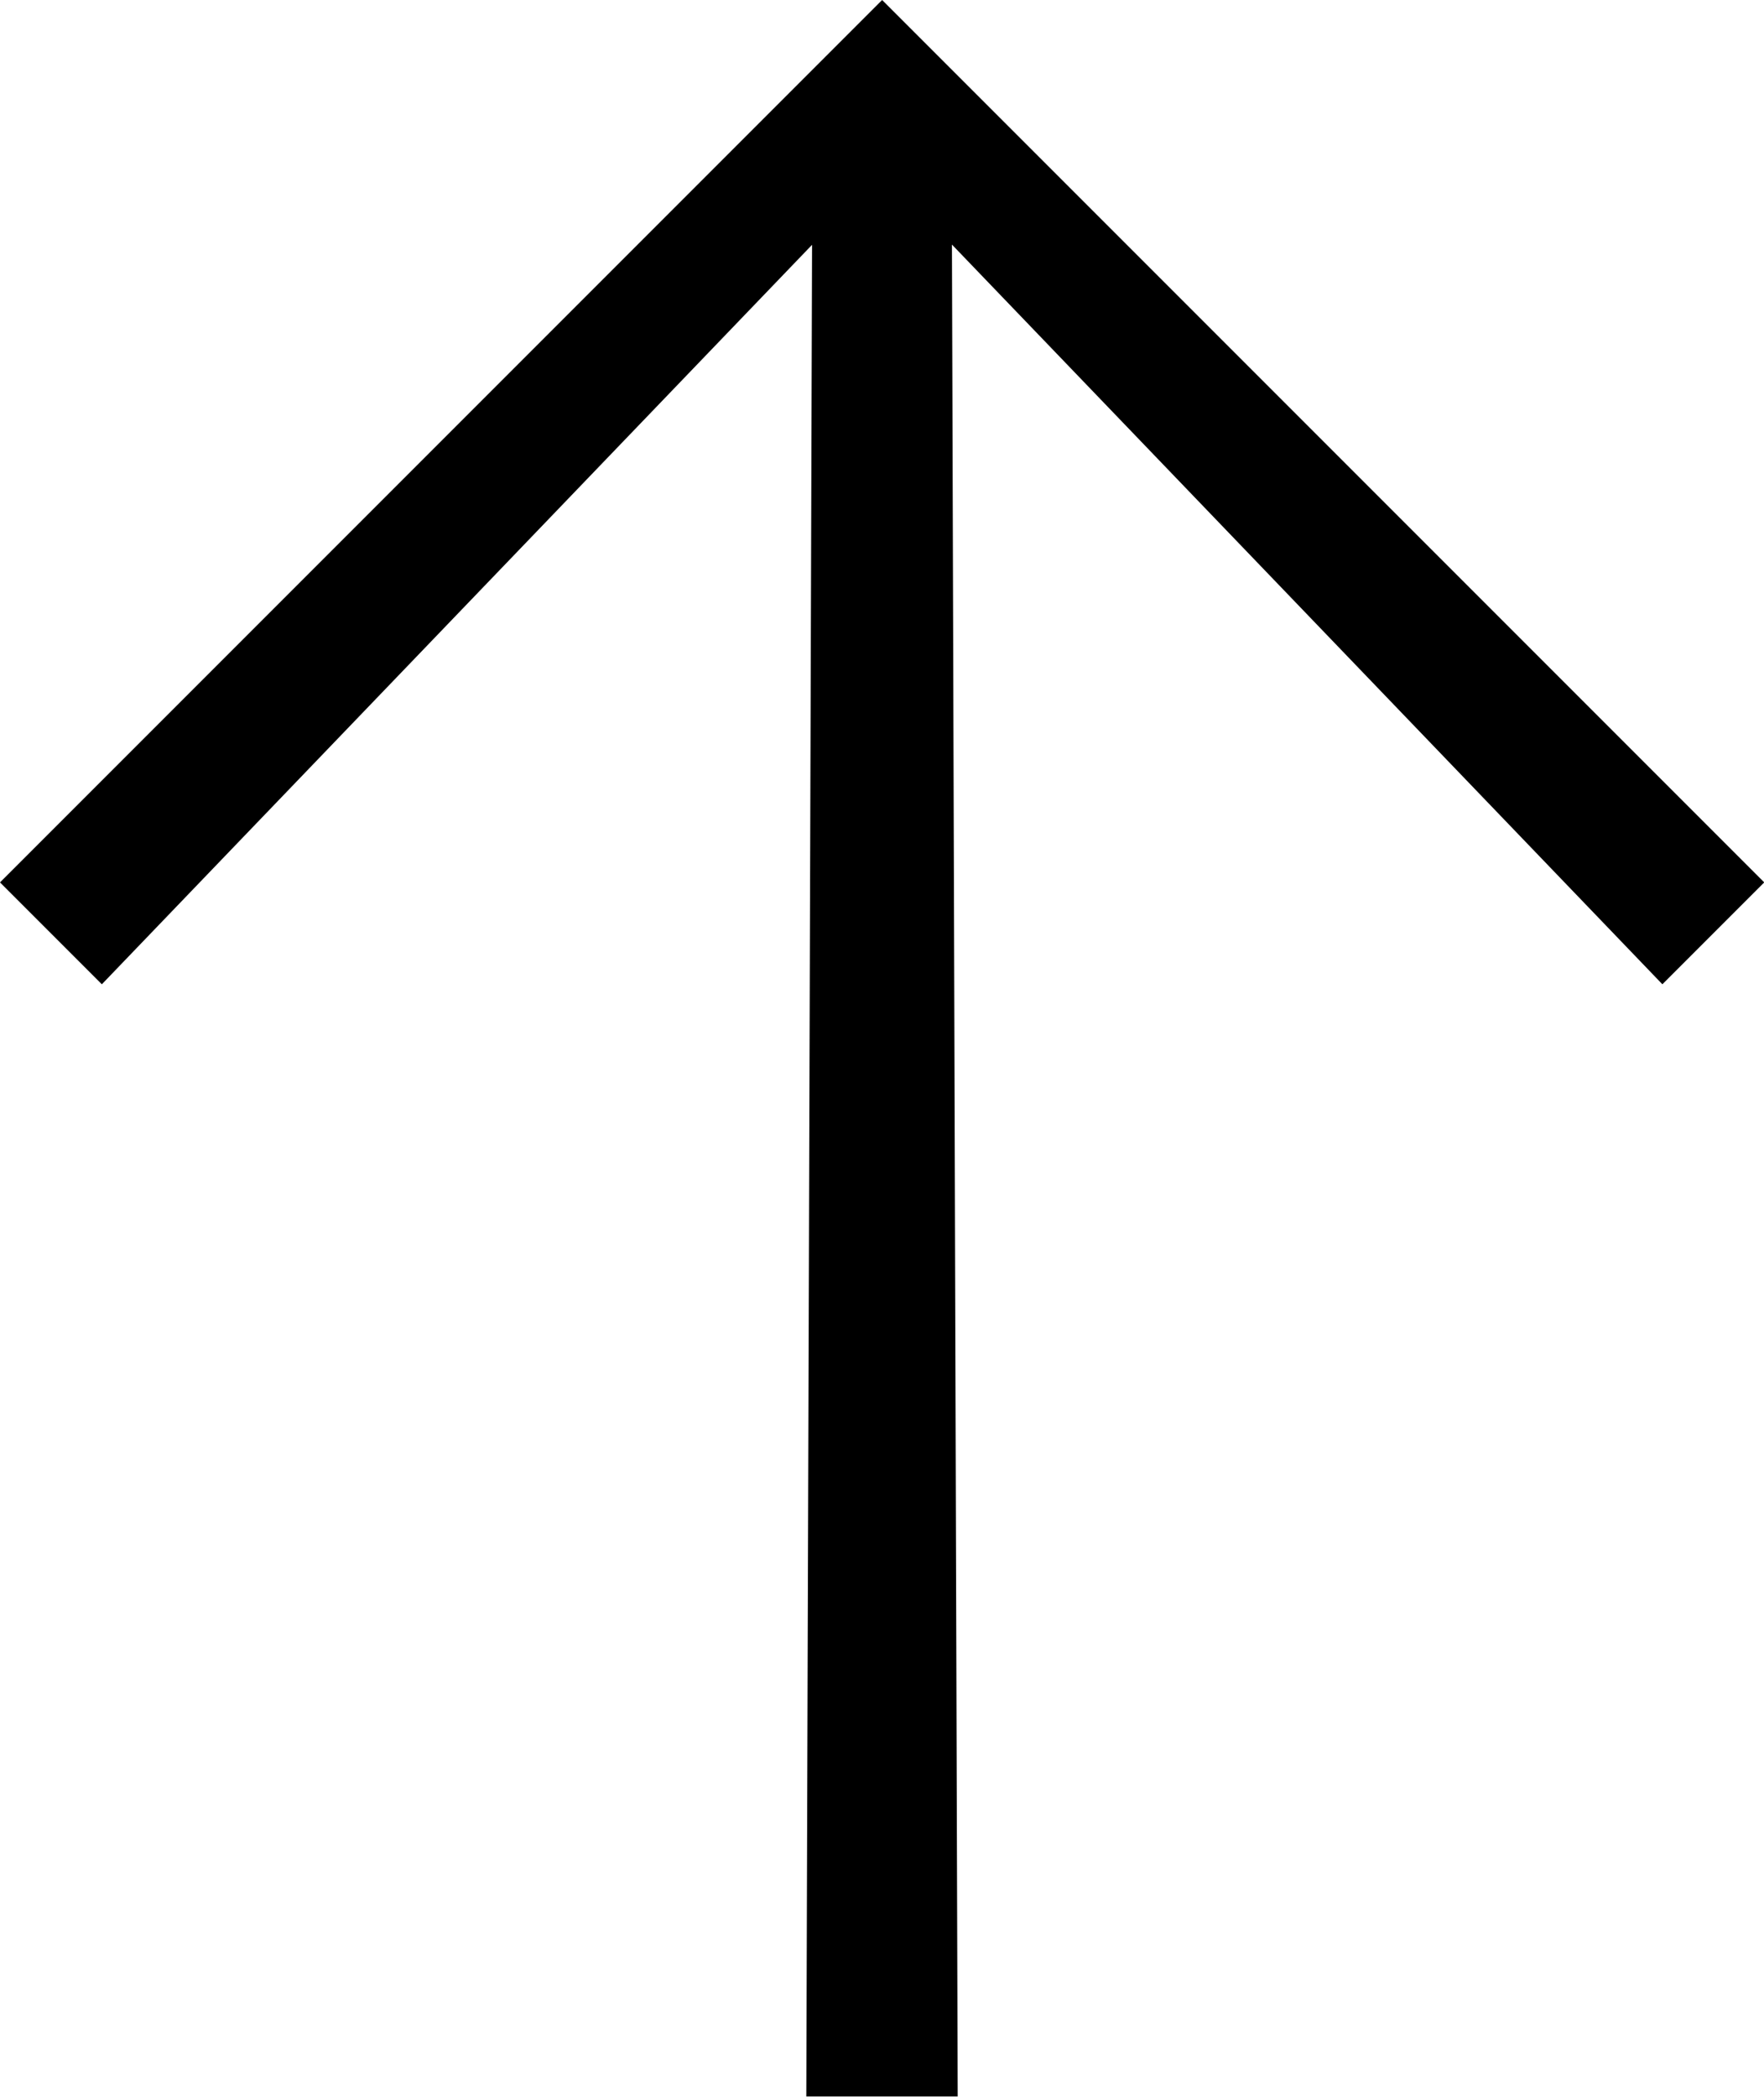 <?xml version="1.0" encoding="UTF-8"?>
<svg id="Layer_1" data-name="Layer 1" xmlns="http://www.w3.org/2000/svg" viewBox="0 0 76.55 90.96">
  <defs>
    <style>
      .cls-1 {
        fill: #000;
        stroke-width: 0px;
      }
    </style>
  </defs>
  <path class="cls-1" d="M35.25,10.61L4.42,42.7l-4.42-4.42L38.28,0l38.28,38.28-4.42,4.42L41.31,10.61l.25,80.34h-6.57l.25-80.34Z"/>
</svg>